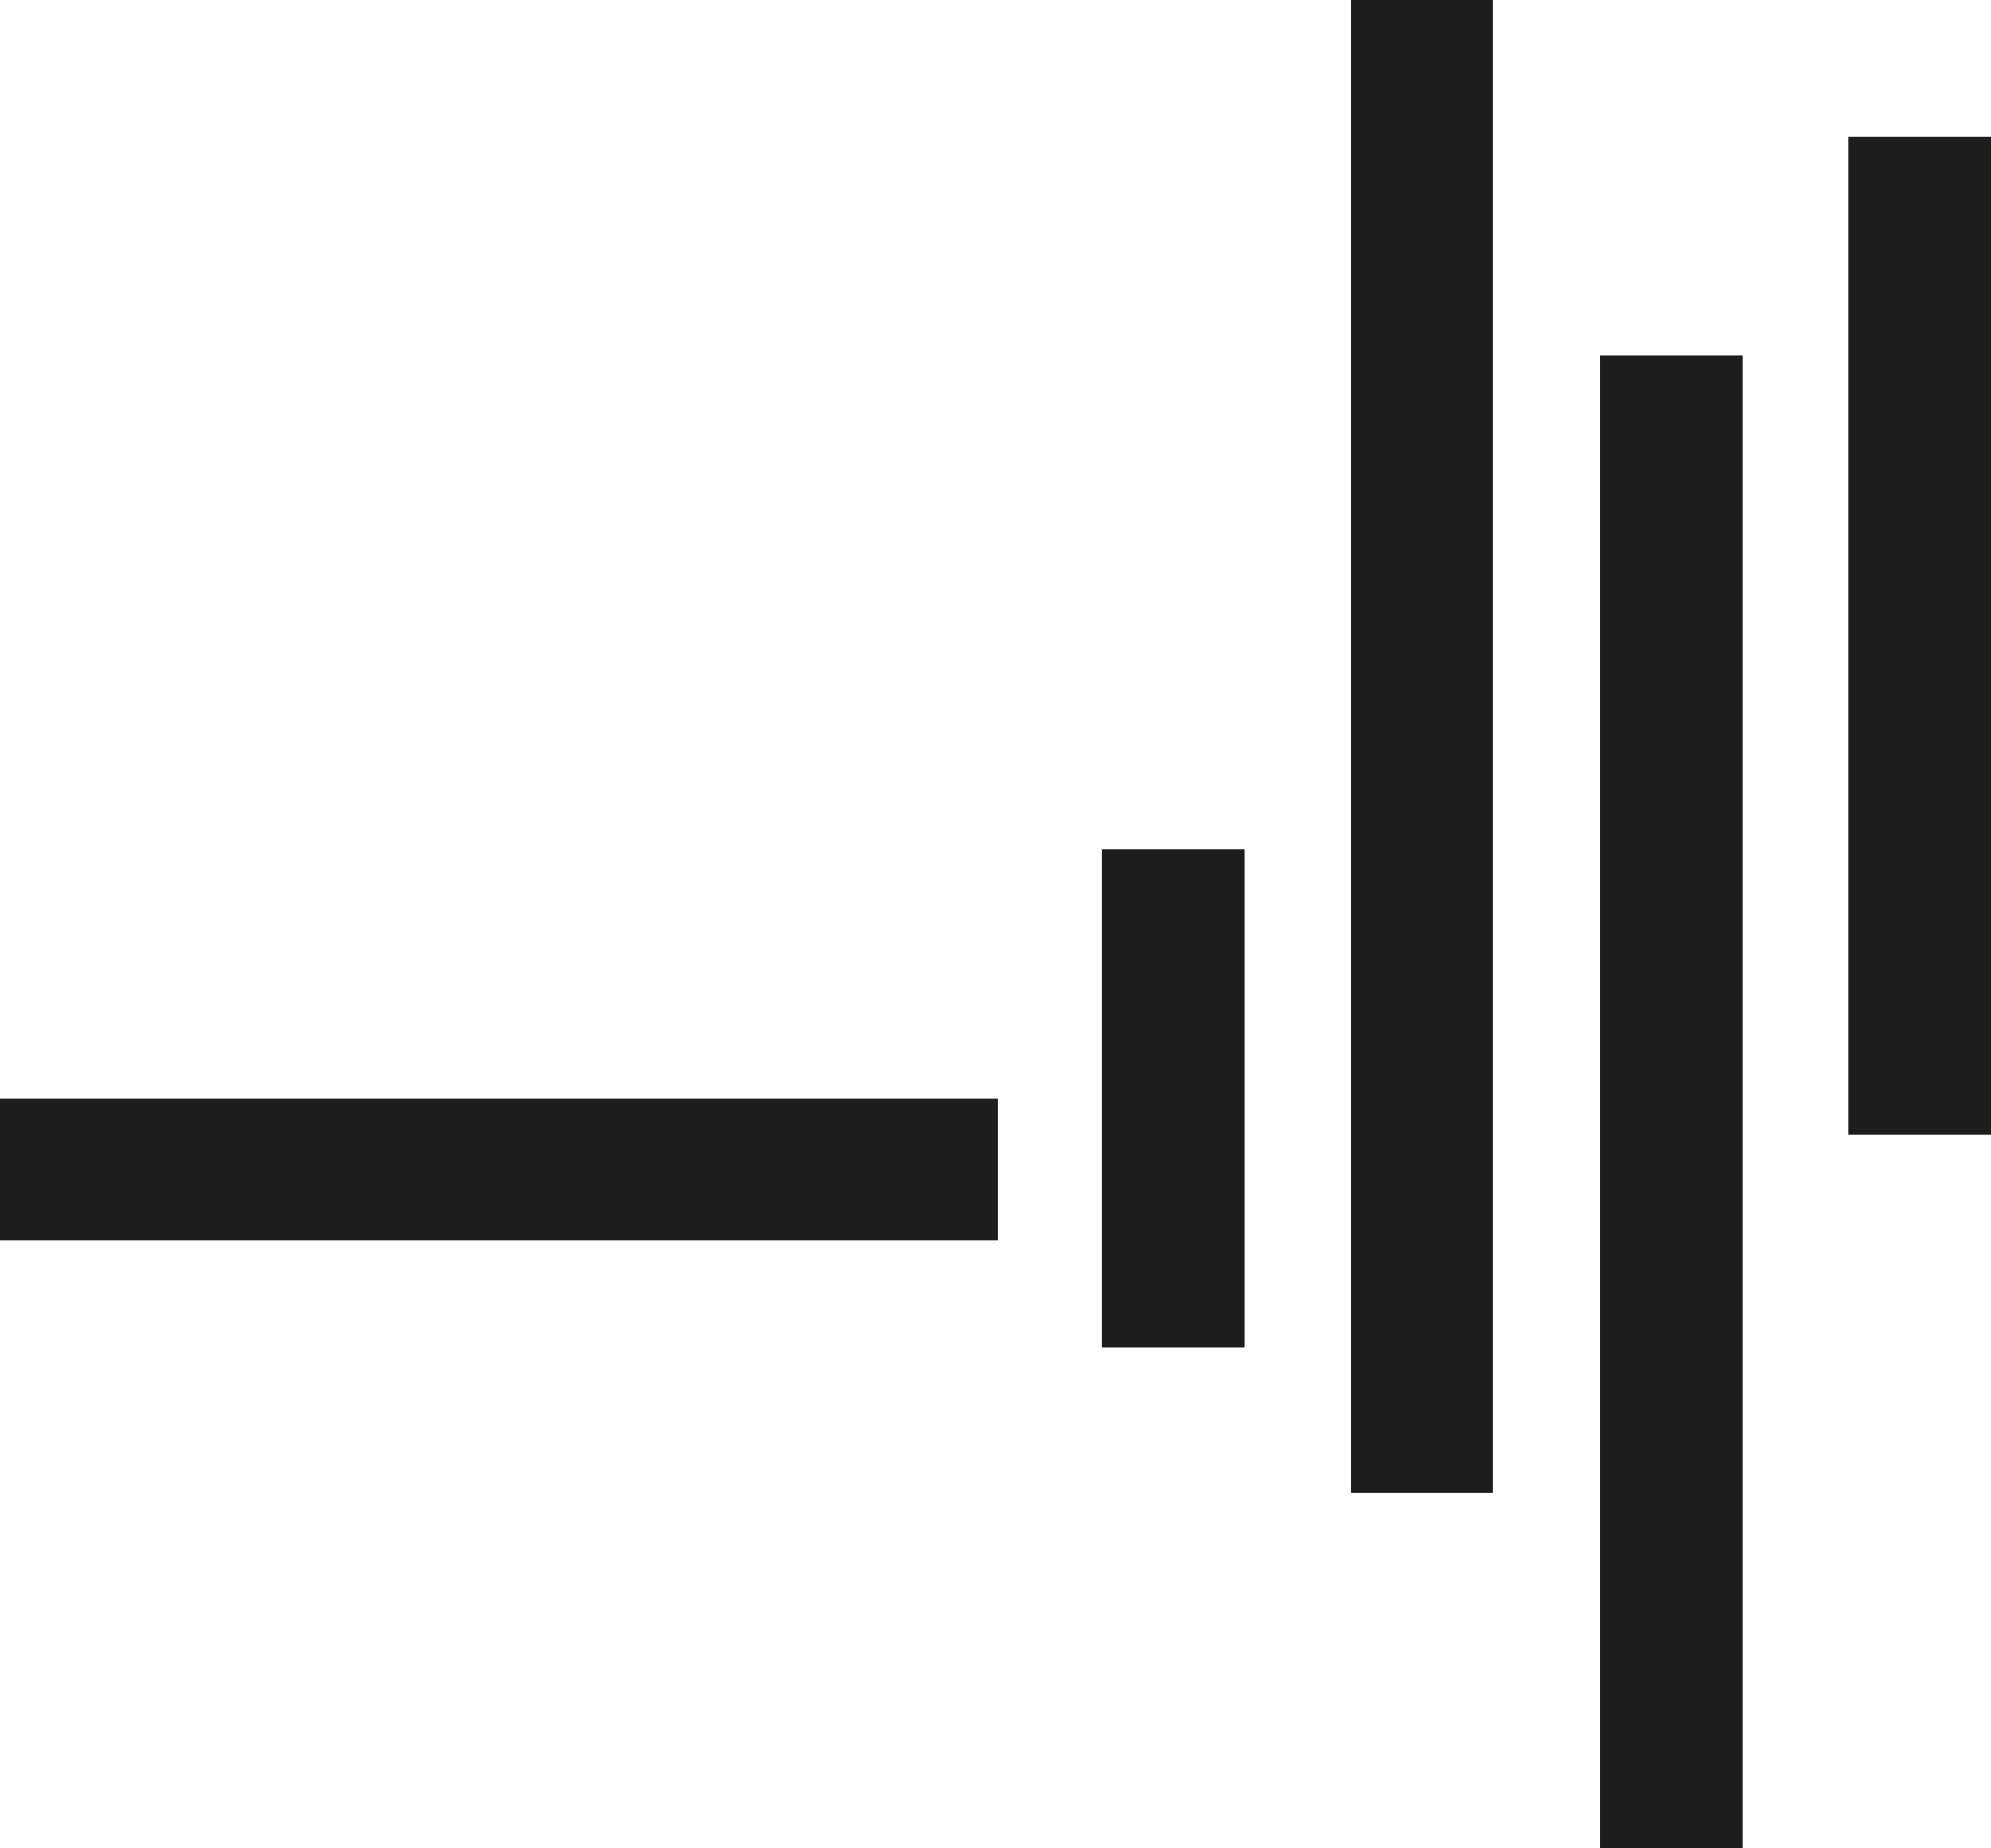 <?xml version="1.0" encoding="UTF-8"?>
<svg id="Layer_2" xmlns="http://www.w3.org/2000/svg" viewBox="0 0 47.15 43.78">
  <defs>
    <style>
      .cls-1 {
        fill: #1d1d1b;
      }
    </style>
  </defs>
  <g id="Camada_2">
    <rect class="cls-1" x="31.99" width="3.37" height="35.36"/>
    <rect class="cls-1" x="37.89" y="8.42" width="3.37" height="35.36"/>
    <rect class="cls-1" x="43.78" y="3.24" width="3.37" height="23.63"/>
    <rect class="cls-1" y="26.02" width="23.63" height="3.37"/>
    <rect class="cls-1" x="26.1" y="20.11" width="3.37" height="11.81"/>
  </g>
</svg>